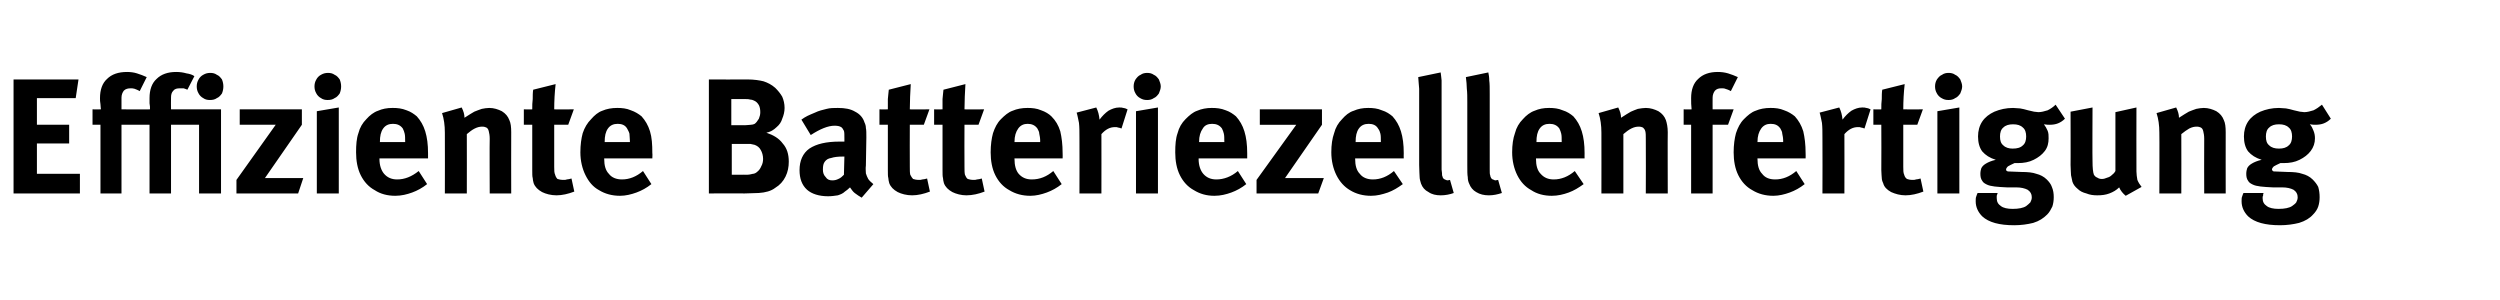 <?xml version="1.0" standalone="no"?><!DOCTYPE svg PUBLIC "-//W3C//DTD SVG 1.1//EN" "http://www.w3.org/Graphics/SVG/1.1/DTD/svg11.dtd"><svg xmlns="http://www.w3.org/2000/svg" version="1.1" width="535px" height="64.3px" viewBox="0 -7 535 64.3" style="top:-7px"><desc>Effiziente Batteriezellenfertigung</desc><defs/><g id="Polygon169156"><path d="m17.1 34.4l-14.2 0l0-24.4l13.9 0l-.6 4l-8.3 0l0 5.7l6.9 0l0 4l-6.9 0l0 6.5l9.2 0l0 4.2zm4.4 0l0-14.7l-1.7 0l0-3.3c0 0 1.76.04 1.8 0c0-.2-.1-.6-.1-1.1c-.1-.5-.1-.9-.1-1.3c0-1.8.5-3.2 1.5-4.1c1-1 2.4-1.5 4.3-1.5c.7 0 1.5.1 2.1.3c.7.2 1.4.5 2.1.8c0 0-1.5 3-1.5 3c-.5-.3-.9-.4-1.1-.5c-.3-.1-.6-.1-.8-.1c-.6 0-1.1.1-1.5.5c-.3.4-.5.9-.5 1.5c0-.01 0 2.5 0 2.5c0 0 6.13.04 6.1 0c0-.4 0-.8-.1-1.3c0-.5 0-.9 0-1.1c0-1.8.5-3.2 1.5-4.1c1-1 2.4-1.5 4.2-1.5c.8 0 1.5.1 2.2.3c.7.1 1.3.3 1.7.6c0 0-1.5 2.9-1.5 2.9c-.2-.1-.5-.2-.8-.3c-.3 0-.6 0-.8 0c-.6 0-1.1.1-1.4.5c-.4.4-.5.9-.5 1.5c-.03-.01 0 2.5 0 2.5l10.7 0l0 18l-4.7 0l0-14.7l-6 0l0 14.7l-4.6 0l0-14.7l-6 0l0 14.7l-4.5 0zm23.4-20c-.5 0-1-.1-1.4-.4c-.4-.2-.8-.6-1-1c-.3-.5-.4-1-.4-1.5c0-.5.1-1 .4-1.5c.2-.4.6-.8 1-1c.5-.3 1-.4 1.5-.4c.5 0 1 .1 1.4.4c.5.2.8.6 1.1 1c.2.5.3 1 .3 1.5c0 .5-.1 1-.3 1.5c-.3.4-.6.8-1.1 1c-.4.3-.9.4-1.5.4c0 0 0 0 0 0zm18.9 20l-13.2 0l0-2.9l8.4-11.8l-7.7 0l0-3.3l13.3 0l0 3.3l-7.9 11.4l8.2 0l-1.1 3.3zm6.3-20c-.5 0-1-.1-1.4-.4c-.4-.2-.8-.6-1-1c-.3-.5-.4-1-.4-1.5c0-.5.1-1 .4-1.5c.2-.4.6-.8 1-1c.5-.3 1-.4 1.5-.4c.5 0 1 .1 1.4.4c.5.2.8.6 1.1 1c.2.5.3 1 .3 1.5c0 .5-.1 1-.3 1.5c-.3.4-.6.8-1.1 1c-.4.3-.9.4-1.5.4c0 0 0 0 0 0zm2.4 20l-4.7 0l0-17.6l4.7-.8l0 18.4zm12.1.5c-1.7 0-3.2-.4-4.4-1.2c-1.3-.7-2.3-1.8-3-3.2c-.7-1.4-1-3.1-1-4.9c0-1.6.1-3 .5-4.1c.3-1.2.9-2.2 1.7-3c.7-.8 1.6-1.5 2.5-1.8c.9-.4 1.9-.6 3.1-.6c1.1 0 2 .1 3 .5c.9.3 1.6.8 2.2 1.3c.8.9 1.4 1.9 1.8 3.2c.4 1.3.6 2.8.6 4.7c-.01-.01 0 1.1 0 1.1l-10.4 0c0 0 .03.11 0 .1c0 1.4.4 2.5 1 3.2c.7.8 1.6 1.2 2.8 1.2c1.6 0 3.1-.6 4.6-1.8c0 0 1.8 2.8 1.8 2.8c-1 .8-2.1 1.4-3.2 1.8c-1.1.4-2.3.7-3.6.7c0 0 0 0 0 0zm-3.3-11.5l5.4 0c0 0 .03-.17 0-.2c0-.6 0-1.2-.1-1.6c-.1-.4-.2-.7-.4-1.1c-.5-.7-1.2-1-2.1-1c-.9 0-1.6.3-2.1 1c-.5.7-.7 1.6-.7 2.9c0-.03 0 0 0 0zm13.9-2c0-1.6-.2-3-.6-4.2c0 0 4.2-1.2 4.2-1.2c.4.8.6 1.5.6 2.2c.9-.6 1.6-1 2.1-1.3c.5-.2 1-.4 1.6-.6c.5-.1 1.1-.2 1.6-.2c1 0 1.9.3 2.7.7c.8.5 1.3 1.1 1.6 1.9c.3.6.4 1.5.4 2.6c-.03-.03 0 13.1 0 13.1l-4.6 0c0 0-.05-11.69 0-11.7c0-.7-.1-1.2-.2-1.6c-.1-.4-.2-.6-.5-.8c-.2-.1-.5-.2-.9-.2c-.5 0-1 .1-1.6.4c-.6.3-1.1.7-1.7 1.2c.02-.01 0 12.7 0 12.7l-4.7 0c0 0 .03-13.02 0-13zm23.9 13.4c-1.2 0-2.3-.3-3.1-.7c-.9-.5-1.5-1.1-1.8-1.9c-.1-.4-.2-.8-.2-1.1c-.1-.3-.1-.9-.1-1.7c.02-.01 0-9.7 0-9.7l-1.8 0l0-3.3c0 0 1.82.04 1.8 0c0-.8 0-1.5.1-2.2c0-.7 0-1.4.1-2c0 0 4.8-1.2 4.8-1.2c-.2 1.8-.3 3.6-.3 5.4c-.02.04 4.2 0 4.2 0l-1.2 3.3l-3 0c0 0-.02 8.96 0 9c0 .7 0 1.3.2 1.7c.1.4.3.7.5.9c.3.1.7.2 1.3.2c.2 0 .5 0 .7-.1c.3 0 .6-.1 1-.2c0 0 .6 2.8.6 2.8c-1.3.5-2.6.8-3.8.8c0 0 0 0 0 0zm13.6.1c-1.7 0-3.2-.4-4.5-1.2c-1.3-.7-2.2-1.8-2.9-3.2c-.7-1.4-1.1-3.1-1.1-4.9c0-1.6.2-3 .5-4.1c.4-1.2 1-2.2 1.8-3c.7-.8 1.5-1.5 2.4-1.8c.9-.4 2-.6 3.2-.6c1 0 2 .1 2.9.5c.9.3 1.7.8 2.3 1.3c.8.9 1.4 1.9 1.8 3.2c.4 1.3.5 2.8.5 4.7c.05-.01 0 1.1 0 1.1l-10.3 0c0 0-.01.11 0 .1c0 1.4.3 2.5 1 3.2c.6.8 1.6 1.2 2.8 1.2c1.6 0 3.1-.6 4.5-1.8c0 0 1.8 2.8 1.8 2.8c-1 .8-2.1 1.4-3.2 1.8c-1.1.4-2.3.7-3.5.7c0 0 0 0 0 0zm-3.3-11.5l5.4 0c0 0-.02-.17 0-.2c0-.6-.1-1.2-.1-1.6c-.1-.4-.3-.7-.5-1.1c-.4-.7-1.1-1-2-1c-.9 0-1.6.3-2.1 1c-.5.7-.7 1.6-.7 2.9c-.04-.03 0 0 0 0zm22.3 11l0-24.4c0 0 8.18.04 8.2 0c1.5 0 2.7.2 3.5.4c.9.3 1.7.7 2.5 1.4c.6.6 1.1 1.2 1.5 1.9c.3.7.5 1.5.5 2.4c0 .8-.2 1.6-.5 2.3c-.2.7-.6 1.3-1.2 1.8c-.3.3-.7.6-.9.7c-.3.2-.8.4-1.3.5c1.5.5 2.7 1.2 3.5 2.3c.9 1 1.3 2.3 1.3 3.9c0 1.1-.2 2.2-.7 3.2c-.5 1-1.2 1.8-2.2 2.4c-.9.7-2.1 1-3.5 1.1c-1 0-2 .1-3.1.1c.02-.04-7.6 0-7.6 0zm7.7-14.6c.5 0 1-.1 1.3-.1c.3 0 .6-.1.8-.2c.3-.2.6-.6.9-1.1c.2-.5.3-.9.3-1.4c0-.6-.1-1.1-.3-1.5c-.3-.5-.6-.8-1.1-1c-.2-.1-.5-.2-.8-.2c-.3-.1-.7-.1-1.2-.1c.02 0-2.8 0-2.8 0l0 5.6c0 0 2.89-.03 2.9 0zm.3 10.6c.6 0 1-.1 1.4-.2c.3 0 .7-.2.9-.4c.4-.3.7-.7.9-1.2c.3-.5.4-1.1.4-1.6c0-.7-.2-1.4-.5-1.9c-.3-.6-.8-.9-1.3-1.1c-.3-.1-.6-.1-.9-.2c-.3 0-.6 0-1 0c0-.01-3 0-3 0l0 6.6c0 0 3.14-.03 3.1 0zm24.7 4.9c-.5-.3-1-.6-1.5-1c-.4-.3-.7-.8-1-1.2c-.4.4-.8.7-1.1.9c-.4.4-.9.6-1.5.8c-.7.1-1.3.2-2.1.2c-1.9 0-3.5-.5-4.5-1.4c-1.1-1-1.6-2.4-1.6-4.2c0-2 .7-3.6 2.1-4.6c1.5-1 3.6-1.5 6.5-1.5c.4 0 .8 0 1 0c0 0 0-.7 0-.7c0-.7 0-1.3-.1-1.6c-.2-.4-.4-.7-.6-.8c-.3-.2-.8-.3-1.4-.3c-1.4 0-3.1.7-5.1 2c0 0-2-3.3-2-3.3c.4-.3.9-.6 1.3-.8c.4-.2.9-.4 1.6-.7c.8-.4 1.7-.6 2.5-.8c.7-.2 1.6-.2 2.4-.2c1.5 0 2.7.2 3.7.8c1 .5 1.7 1.3 2 2.3c.2.4.3.8.3 1.2c.1.4.1 1.1.1 2c0 0-.1 6-.1 6c-.1.7 0 1.3 0 1.7c.1.4.3.8.5 1.2c.2.3.6.7 1.1 1.1c0 0-2.5 2.9-2.5 2.9zm-6.3-3.7c.5 0 .9-.1 1.3-.3c.5-.2.8-.5 1.2-.9c0-.03.1-3.9.1-3.9c0 0-.24.02-.2 0c-1.2 0-2 .1-2.6.3c-.7.1-1.1.4-1.4.8c-.3.4-.4.9-.4 1.7c0 .7.2 1.2.6 1.6c.3.5.8.7 1.4.7c0 0 0 0 0 0zm17.1 3.2c-1.2 0-2.3-.3-3.1-.7c-.9-.5-1.5-1.1-1.8-1.9c-.1-.4-.2-.8-.2-1.1c-.1-.3-.1-.9-.1-1.7c.01-.01 0-9.7 0-9.7l-1.8 0l0-3.3c0 0 1.81.04 1.8 0c0-.8 0-1.5 0-2.2c.1-.7.1-1.4.2-2c0 0 4.7-1.2 4.7-1.2c-.1 1.8-.2 3.6-.2 5.4c-.03.04 4.2 0 4.2 0l-1.2 3.3l-3 0c0 0-.03 8.96 0 9c0 .7 0 1.3.1 1.7c.2.4.4.7.6.9c.3.1.7.2 1.3.2c.2 0 .4 0 .7-.1c.3 0 .6-.1 1-.2c0 0 .6 2.8.6 2.8c-1.3.5-2.6.8-3.8.8c0 0 0 0 0 0zm11.6 0c-1.1 0-2.2-.3-3-.7c-.9-.5-1.5-1.1-1.8-1.9c-.1-.4-.2-.8-.2-1.1c-.1-.3-.1-.9-.1-1.7c0-.01 0-9.7 0-9.7l-1.8 0l0-3.3c0 0 1.8.04 1.8 0c0-.8 0-1.5 0-2.2c.1-.7.1-1.4.2-2c0 0 4.7-1.2 4.7-1.2c-.1 1.8-.2 3.6-.2 5.4c-.04.04 4.2 0 4.2 0l-1.2 3.3l-3 0c0 0-.04 8.96 0 9c0 .7 0 1.3.1 1.7c.2.4.3.7.6.9c.3.1.7.2 1.3.2c.2 0 .4 0 .7-.1c.3 0 .6-.1 1-.2c0 0 .6 2.8.6 2.8c-1.3.5-2.6.8-3.9.8c0 0 0 0 0 0zm13.7.1c-1.7 0-3.2-.4-4.5-1.2c-1.3-.7-2.3-1.8-3-3.2c-.7-1.4-1-3.1-1-4.9c0-1.6.2-3 .5-4.1c.4-1.2.9-2.2 1.7-3c.8-.8 1.6-1.5 2.5-1.8c.9-.4 2-.6 3.2-.6c1 0 2 .1 2.9.5c.9.3 1.7.8 2.2 1.3c.9.9 1.5 1.9 1.9 3.2c.3 1.3.5 2.8.5 4.7c.03-.01 0 1.1 0 1.1l-10.3 0c0 0-.03.11 0 .1c0 1.4.3 2.5.9 3.2c.7.8 1.6 1.2 2.8 1.2c1.7 0 3.2-.6 4.6-1.8c0 0 1.8 2.8 1.8 2.8c-1 .8-2.1 1.4-3.2 1.8c-1.1.4-2.3.7-3.5.7c0 0 0 0 0 0zm-3.4-11.5l5.5 0c0 0-.04-.17 0-.2c0-.6-.1-1.2-.2-1.6c0-.4-.2-.7-.4-1.1c-.5-.7-1.2-1-2.1-1c-.8 0-1.5.3-2 1c-.5.7-.8 1.6-.8 2.9c.04-.03 0 0 0 0zm13.9-1c0-1.2 0-2.2-.1-3.1c-.2-.9-.3-1.6-.5-2.2c0 0 4.2-1.1 4.2-1.1c.4.8.6 1.6.7 2.6c.6-.8 1.2-1.4 1.9-1.9c.7-.4 1.5-.7 2.3-.7c.4 0 .6 0 .9.1c.2 0 .5.1.9.3c0 0-1.3 4.1-1.3 4.1c-.3-.1-.5-.2-.7-.2c-.2-.1-.4-.1-.7-.1c-1.1 0-2 .5-2.9 1.5c.02-.01 0 12.7 0 12.7l-4.7 0c0 0 .03-12.01 0-12zm14.5-8c-.6 0-1-.1-1.5-.4c-.4-.2-.8-.6-1-1c-.3-.5-.4-1-.4-1.5c0-.5.1-1 .4-1.5c.3-.4.6-.8 1.1-1c.4-.3.9-.4 1.4-.4c.5 0 1 .1 1.4.4c.5.2.8.6 1.1 1c.2.5.4 1 .4 1.5c0 .5-.2 1-.4 1.5c-.3.4-.6.8-1.1 1c-.4.3-.9.4-1.4.4c0 0 0 0 0 0zm2.3 20l-4.7 0l0-17.6l4.7-.8l0 18.4zm12.1.5c-1.7 0-3.1-.4-4.4-1.2c-1.3-.7-2.3-1.8-3-3.2c-.7-1.4-1-3.1-1-4.9c0-1.6.1-3 .5-4.1c.3-1.2.9-2.2 1.7-3c.8-.8 1.6-1.5 2.5-1.8c.9-.4 2-.6 3.1-.6c1.1 0 2 .1 3 .5c.9.3 1.6.8 2.2 1.3c.8.9 1.4 1.9 1.8 3.2c.4 1.3.6 2.8.6 4.7c.01-.01 0 1.1 0 1.1l-10.4 0c0 0 .05.11 0 .1c0 1.4.4 2.5 1 3.2c.7.8 1.6 1.2 2.8 1.2c1.6 0 3.2-.6 4.6-1.8c0 0 1.8 2.8 1.8 2.8c-1 .8-2.1 1.4-3.2 1.8c-1.1.4-2.3.7-3.6.7c0 0 0 0 0 0zm-3.3-11.5l5.4 0c0 0 .04-.17 0-.2c0-.6 0-1.2-.1-1.6c-.1-.4-.2-.7-.4-1.1c-.5-.7-1.2-1-2.1-1c-.9 0-1.6.3-2 1c-.5.7-.8 1.6-.8 2.9c.02-.03 0 0 0 0zm25.5 11l-13.2 0l0-2.9l8.5-11.8l-7.8 0l0-3.3l13.3 0l0 3.3l-7.9 11.4l8.3 0l-1.2 3.3zm11.3.5c-1.7 0-3.2-.4-4.5-1.2c-1.2-.7-2.2-1.8-2.9-3.2c-.7-1.4-1.1-3.1-1.1-4.9c0-1.6.2-3 .6-4.1c.3-1.2.9-2.2 1.7-3c.7-.8 1.5-1.5 2.5-1.8c.9-.4 1.9-.6 3.1-.6c1 0 2 .1 2.9.5c1 .3 1.7.8 2.3 1.3c.8.9 1.4 1.9 1.8 3.2c.4 1.3.6 2.8.6 4.7c-.03-.01 0 1.1 0 1.1l-10.4 0c0 0 .01.11 0 .1c0 1.4.3 2.5 1 3.2c.6.8 1.6 1.2 2.8 1.2c1.6 0 3.1-.6 4.5-1.8c0 0 1.9 2.8 1.9 2.8c-1.1.8-2.1 1.4-3.2 1.8c-1.2.4-2.3.7-3.6.7c0 0 0 0 0 0zm-3.3-11.5l5.4 0c0 0 0-.17 0-.2c0-.6 0-1.2-.1-1.6c-.1-.4-.2-.7-.5-1.1c-.4-.7-1.1-1-2-1c-.9 0-1.6.3-2.1 1c-.5.7-.7 1.6-.7 2.9c-.02-.03 0 0 0 0zm18.2 11.4c-1 0-1.9-.2-2.6-.7c-.8-.4-1.3-1-1.6-1.8c-.1-.4-.3-.9-.3-1.4c0-.5-.1-1.3-.1-2.6c0 0 0-13.4 0-13.4c0-1.1 0-2.1 0-2.9c-.1-.8-.1-1.6-.2-2.5c0 0 4.8-1 4.8-1c.1.5.1 1 .2 1.7c0 .7 0 1.7 0 2.9c0 0 0 14 0 14c0 .9 0 1.6 0 2.2c.1.6.1 1 .1 1.2c.1.2.1.4.2.6c.1.1.3.3.4.3c.2.1.4.2.6.2c.2 0 .3-.1.5-.1c0 0 .8 2.8.8 2.8c-.8.3-1.8.5-2.8.5c0 0 0 0 0 0zm10.3 0c-1 0-1.9-.2-2.7-.7c-.7-.4-1.2-1-1.5-1.8c-.2-.4-.3-.9-.3-1.4c-.1-.5-.1-1.3-.1-2.6c0 0 0-13.4 0-13.4c0-1.1 0-2.1-.1-2.9c0-.8-.1-1.6-.2-2.5c0 0 4.8-1 4.8-1c.1.5.2 1 .2 1.7c.1.7.1 1.7.1 2.9c0 0 0 14 0 14c0 .9 0 1.6 0 2.2c0 .6 0 1 .1 1.2c0 .2.1.4.2.6c.1.1.2.3.4.3c.2.1.4.2.5.2c.2 0 .4-.1.6-.1c0 0 .8 2.8.8 2.8c-.9.3-1.8.5-2.8.5c0 0 0 0 0 0zm13.5.1c-1.7 0-3.2-.4-4.4-1.2c-1.3-.7-2.3-1.8-3-3.2c-.7-1.4-1.1-3.1-1.1-4.9c0-1.6.2-3 .6-4.1c.3-1.2.9-2.2 1.7-3c.7-.8 1.6-1.5 2.5-1.8c.9-.4 1.9-.6 3.1-.6c1 0 2 .1 2.9.5c1 .3 1.7.8 2.3 1.3c.8.9 1.4 1.9 1.8 3.2c.4 1.3.6 2.8.6 4.7c-.02-.01 0 1.1 0 1.1l-10.4 0c0 0 .02.11 0 .1c0 1.4.3 2.5 1 3.2c.7.8 1.6 1.2 2.8 1.2c1.6 0 3.1-.6 4.5-1.8c0 0 1.9 2.8 1.9 2.8c-1.1.8-2.1 1.4-3.2 1.8c-1.1.4-2.3.7-3.6.7c0 0 0 0 0 0zm-3.3-11.5l5.4 0c0 0 .01-.17 0-.2c0-.6 0-1.2-.1-1.6c-.1-.4-.2-.7-.4-1.1c-.5-.7-1.2-1-2.1-1c-.9 0-1.6.3-2.1 1c-.5.7-.7 1.6-.7 2.9c-.01-.03 0 0 0 0zm13.9-2c0-1.6-.2-3-.6-4.2c0 0 4.2-1.2 4.2-1.2c.4.8.6 1.5.6 2.2c.9-.6 1.6-1 2.1-1.3c.4-.2 1-.4 1.5-.6c.6-.1 1.2-.2 1.7-.2c1 0 1.9.3 2.7.7c.8.5 1.3 1.1 1.6 1.9c.2.6.4 1.5.4 2.6c-.04-.03 0 13.1 0 13.1l-4.7 0c0 0 .04-11.69 0-11.7c0-.7 0-1.2-.1-1.6c-.1-.4-.3-.6-.5-.8c-.2-.1-.5-.2-.9-.2c-.5 0-1 .1-1.6.4c-.6.3-1.1.7-1.7 1.2c.01-.01 0 12.7 0 12.7l-4.7 0c0 0 .02-13.02 0-13zm19.2 13l0-14.7l-1.6 0l0-3.3c0 0 1.74.04 1.7 0c-.1-.8-.1-1.6-.1-2.4c0-1.8.5-3.2 1.5-4.1c1-1 2.4-1.5 4.2-1.5c.8 0 1.5.1 2.2.3c.7.2 1.4.5 2.1.8c0 0-1.5 3-1.5 3c-.5-.3-.9-.4-1.2-.5c-.2-.1-.5-.1-.8-.1c-.6 0-1 .1-1.4.5c-.3.4-.5.9-.5 1.5c-.02-.01 0 2.5 0 2.5l4.5 0l-1.2 3.3l-3.3 0l0 14.7l-4.6 0zm17.6.5c-1.7 0-3.2-.4-4.5-1.2c-1.3-.7-2.3-1.8-3-3.2c-.7-1.4-1-3.1-1-4.9c0-1.6.2-3 .5-4.1c.4-1.2.9-2.2 1.7-3c.8-.8 1.6-1.5 2.5-1.8c.9-.4 2-.6 3.2-.6c1 0 2 .1 2.9.5c.9.3 1.7.8 2.3 1.3c.8.9 1.4 1.9 1.8 3.2c.3 1.3.5 2.8.5 4.7c.03-.01 0 1.1 0 1.1l-10.3 0c0 0-.03.11 0 .1c0 1.4.3 2.5 1 3.2c.6.8 1.5 1.2 2.8 1.2c1.6 0 3.1-.6 4.5-1.8c0 0 1.8 2.8 1.8 2.8c-1 .8-2.1 1.4-3.2 1.8c-1.1.4-2.3.7-3.5.7c0 0 0 0 0 0zm-3.4-11.5l5.5 0c0 0-.03-.17 0-.2c0-.6-.1-1.2-.2-1.6c0-.4-.2-.7-.4-1.1c-.5-.7-1.1-1-2.1-1c-.8 0-1.5.3-2 1c-.5.7-.8 1.6-.8 2.9c.04-.03 0 0 0 0zm13.9-1c0-1.2 0-2.2-.1-3.1c-.2-.9-.3-1.6-.5-2.2c0 0 4.2-1.1 4.2-1.1c.4.8.6 1.6.7 2.6c.6-.8 1.2-1.4 1.9-1.9c.7-.4 1.5-.7 2.3-.7c.4 0 .6 0 .9.1c.2 0 .5.1.9.3c0 0-1.3 4.1-1.3 4.1c-.3-.1-.5-.2-.7-.2c-.2-.1-.4-.1-.7-.1c-1.1 0-2 .5-2.9 1.5c.03-.01 0 12.7 0 12.7l-4.7 0c0 0 .04-12.01 0-12zm17.8 12.4c-1.2 0-2.2-.3-3.1-.7c-.9-.5-1.5-1.1-1.7-1.9c-.2-.4-.3-.8-.3-1.1c0-.3-.1-.9-.1-1.7c.04-.01 0-9.7 0-9.7l-1.7 0l0-3.3c0 0 1.74.04 1.7 0c0-.8 0-1.5.1-2.2c0-.7 0-1.4.1-2c0 0 4.8-1.2 4.8-1.2c-.2 1.8-.3 3.6-.3 5.4c-.01.04 4.2 0 4.2 0l-1.2 3.3l-3 0c0 0-.01 8.96 0 9c0 .7 0 1.3.2 1.7c.1.4.3.7.6.9c.2.1.7.2 1.2.2c.2 0 .5 0 .7-.1c.3 0 .6-.1 1-.2c0 0 .6 2.8.6 2.8c-1.3.5-2.6.8-3.8.8c0 0 0 0 0 0zm9.2-20.4c-.6 0-1-.1-1.5-.4c-.4-.2-.8-.6-1-1c-.3-.5-.4-1-.4-1.5c0-.5.1-1 .4-1.5c.3-.4.6-.8 1.1-1c.4-.3.9-.4 1.4-.4c.5 0 1 .1 1.4.4c.5.2.8.6 1.1 1c.2.5.4 1 .4 1.5c0 .5-.2 1-.4 1.5c-.3.4-.6.8-1.1 1c-.4.3-.9.4-1.4.4c0 0 0 0 0 0zm2.3 20l-4.7 0l0-17.6l4.7-.8l0 18.4zm11.7 6.8c-3.1 0-5.4-.6-6.8-1.9c-.9-.9-1.4-2-1.4-3.2c0-.4 0-.8.1-1c.1-.3.2-.6.3-.8c0 0 4.3 0 4.3 0c-.1.2-.1.4-.2.6c0 .1 0 .3 0 .5c0 .8.3 1.3.9 1.7c.5.4 1.4.6 2.5.6c1.3 0 2.3-.2 2.9-.6c.4-.3.6-.5.9-.8c.2-.4.3-.7.3-1.1c0-.7-.3-1.2-.9-1.6c-.6-.3-1.4-.5-2.4-.5c0 0-2 0-2 0c-2.1-.1-3.5-.2-4.3-.6c-.4-.2-.8-.4-1-.8c-.3-.4-.4-.9-.4-1.5c0-.5.1-.9.2-1.2c.2-.4.5-.7 1-1c.5-.3 1.2-.6 2.1-.8c-1.3-.4-2.2-1-2.9-1.8c-.6-.8-.9-1.9-.9-3.2c0-1.2.3-2.3.9-3.2c.6-.9 1.5-1.6 2.6-2.1c1.2-.5 2.5-.8 4-.8c.5 0 1 .1 1.5.1c.5.1 1.1.2 1.7.4c.5.1.9.2 1.3.3c.3 0 .7.1.9.1c.7 0 1.3-.2 2-.4c.6-.3 1.2-.7 1.7-1.2c0 0 2 3 2 3c-.5.5-1 .8-1.5 1c-.5.2-1.1.3-1.8.3c-.2 0-.6 0-1.2-.1c.3.4.6.9.8 1.4c.2.5.2 1 .2 1.6c0 1-.2 1.9-.8 2.7c-.6.8-1.4 1.4-2.4 1.9c-1 .5-2.1.7-3.4.7c0 0-.7 0-.7 0c-.6.3-1.1.5-1.4.7c-.3.3-.4.5-.4.7c0 .1 0 .2.2.3c.1.1.3.1.5.1c0 0 2.6.1 2.6.1c1.3 0 2.4.1 3.2.4c.8.2 1.6.6 2.2 1.2c.5.5.9 1 1.1 1.6c.3.7.4 1.4.4 2.2c0 .7-.1 1.4-.3 2c-.3.6-.6 1.2-1.1 1.7c-.8.8-1.7 1.4-3 1.8c-1.2.3-2.6.5-4.1.5c0 0 0 0 0 0zm-.3-16.4c1 0 1.7-.2 2.2-.7c.5-.4.7-1.1.7-1.9c0-.8-.2-1.5-.7-1.9c-.5-.5-1.2-.7-2.1-.7c-.9 0-1.6.2-2.1.7c-.5.4-.7 1.1-.7 1.9c0 .9.2 1.5.7 1.9c.5.5 1.2.7 2 .7c0 0 0 0 0 0zm24.2 10.1c-.6-.5-1.1-1.1-1.4-1.8c-.6.6-1.3 1-2.1 1.3c-.8.3-1.6.4-2.6.4c-.8 0-1.6-.1-2.3-.4c-.8-.2-1.4-.5-1.9-1c-.5-.4-.9-.9-1.1-1.5c-.1-.4-.2-.9-.3-1.4c0-.5-.1-1.2-.1-2.2c.03.04 0-11.4 0-11.4l4.7-.9c0 0-.05 11.5 0 11.5c0 1.4.1 2.4.3 2.9c.2.3.4.5.7.6c.3.2.6.3 1 .3c.4 0 .7-.1 1.2-.3c.4-.1.7-.3 1-.6c.4-.3.6-.6.7-.8c-.01-.03 0-12.6 0-12.6l4.5-1c0 0-.03 13.71 0 13.7c0 .6.1 1.2.2 1.8c.2.5.5 1 .9 1.5c0 0-3.4 1.9-3.4 1.9zm7.2-13.5c0-1.6-.2-3-.6-4.2c0 0 4.2-1.2 4.2-1.2c.4.8.6 1.5.6 2.2c.9-.6 1.6-1 2.1-1.3c.5-.2 1-.4 1.6-.6c.5-.1 1.1-.2 1.6-.2c1 0 1.9.3 2.7.7c.8.5 1.3 1.1 1.6 1.9c.3.6.4 1.5.4 2.6c-.02-.03 0 13.1 0 13.1l-4.6 0c0 0-.04-11.69 0-11.7c0-.7-.1-1.2-.2-1.6c-.1-.4-.2-.6-.5-.8c-.2-.1-.5-.2-.9-.2c-.5 0-1 .1-1.6.4c-.5.3-1.1.7-1.7 1.2c.03-.01 0 12.7 0 12.7l-4.7 0c0 0 .04-13.02 0-13zm25.8 19.8c-3.1 0-5.4-.6-6.8-1.9c-.9-.9-1.4-2-1.4-3.2c0-.4 0-.8.1-1c.1-.3.2-.6.3-.8c0 0 4.3 0 4.3 0c-.1.2-.1.4-.1.6c-.1.1-.1.3-.1.5c0 .8.3 1.3.9 1.7c.5.4 1.4.6 2.5.6c1.3 0 2.3-.2 2.9-.6c.4-.3.7-.5.9-.8c.2-.4.3-.7.3-1.1c0-.7-.3-1.2-.9-1.6c-.6-.3-1.4-.5-2.4-.5c0 0-2 0-2 0c-2.1-.1-3.5-.2-4.3-.6c-.4-.2-.8-.4-1-.8c-.3-.4-.4-.9-.4-1.5c0-.5.1-.9.2-1.2c.2-.4.5-.7 1-1c.5-.3 1.2-.6 2.1-.8c-1.3-.4-2.2-1-2.9-1.8c-.6-.8-.9-1.9-.9-3.2c0-1.2.3-2.3.9-3.2c.6-.9 1.5-1.6 2.6-2.1c1.2-.5 2.5-.8 4-.8c.5 0 1 .1 1.5.1c.5.1 1.1.2 1.7.4c.5.1.9.2 1.3.3c.3 0 .7.1.9.1c.7 0 1.3-.2 2-.4c.6-.3 1.2-.7 1.8-1.2c0 0 1.9 3 1.9 3c-.5.5-1 .8-1.5 1c-.5.2-1.1.3-1.8.3c-.2 0-.6 0-1.2-.1c.4.4.6.9.8 1.4c.2.5.3 1 .3 1.6c0 1-.3 1.9-.9 2.7c-.6.8-1.4 1.4-2.4 1.9c-1 .5-2.1.7-3.4.7c0 0-.7 0-.7 0c-.6.3-1.1.5-1.4.7c-.3.3-.4.5-.4.7c0 .1.1.2.2.3c.1.1.3.1.6.1c0 0 2.5.1 2.5.1c1.3 0 2.4.1 3.2.4c.8.2 1.6.6 2.2 1.2c.5.5.9 1 1.2 1.6c.2.7.3 1.4.3 2.2c0 .7-.1 1.4-.3 2c-.2.6-.6 1.2-1.1 1.7c-.7.8-1.7 1.4-3 1.8c-1.2.3-2.6.5-4.1.5c0 0 0 0 0 0zm-.2-16.4c.9 0 1.6-.2 2.1-.7c.5-.4.7-1.1.7-1.9c0-.8-.2-1.5-.7-1.9c-.5-.5-1.2-.7-2.1-.7c-.9 0-1.6.2-2.1.7c-.5.4-.7 1.1-.7 1.9c0 .9.2 1.5.7 1.9c.5.5 1.2.7 2.1.7c0 0 0 0 0 0z" stroke="none" fill="#000"/></g></svg>